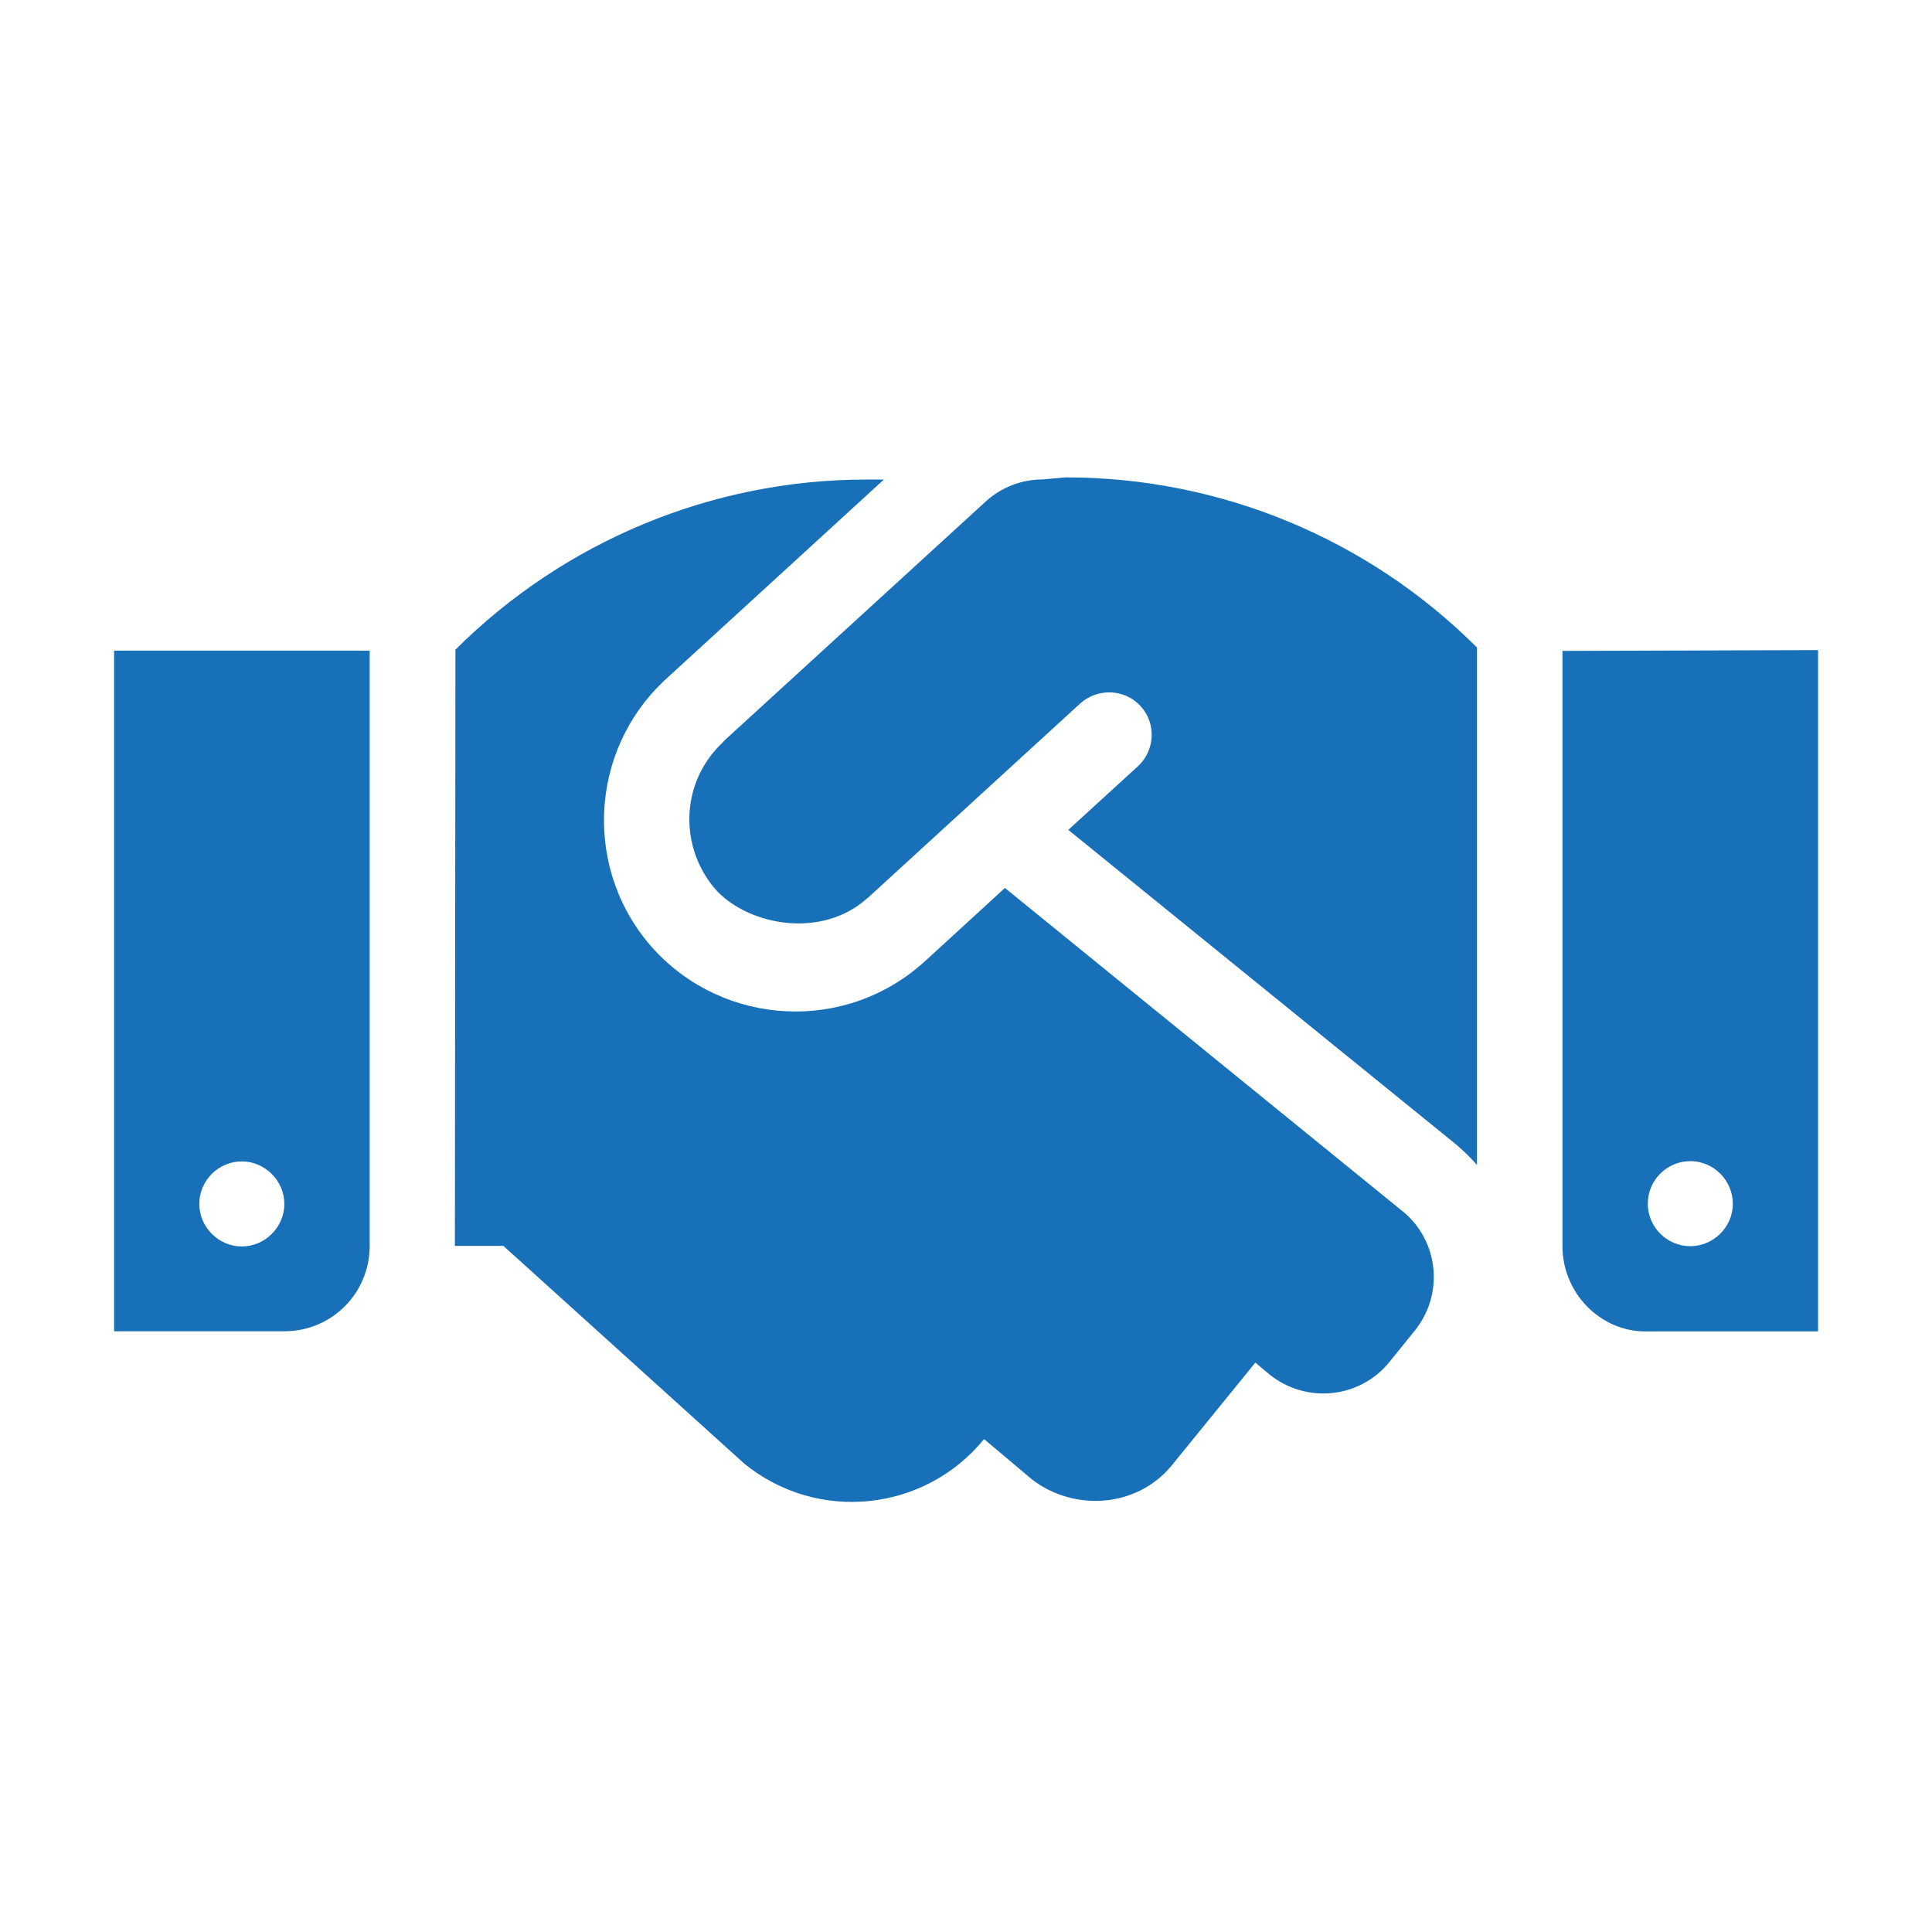 <?xml version="1.0" encoding="UTF-8"?><svg id="h" xmlns="http://www.w3.org/2000/svg" viewBox="0 0 141.73 141.73"><g id="i"><path d="m8.37,47.73h18.75v43.67c0,3.46-2.78,6.26-6.25,6.26h-12.5v-49.93Zm6.25,40.59c0,1.7,1.42,3.12,3.12,3.12s3.12-1.42,3.12-3.12-1.42-3.12-3.12-3.12-3.12,1.39-3.12,3.12Zm88.25.51c2.68,2.18,3.09,6.09.92,8.78l-1.86,2.3c-2.17,2.69-6.1,3.08-8.79.93l-1.05-.88-6.13,7.54c-2.54,3.1-7.13,3.41-10.23,1.05l-3.54-2.98c-4.35,5.34-12.21,6.17-17.58,1.81l-17.68-15.98h-3.56s.04-43.74.04-43.74c7.99-7.97,18.85-12.48,30.14-12.48h1.29l-15.98,14.63c-5.7,5.23-6.11,14.12-.88,19.85,5.19,5.64,14.07,6.15,19.88.85l5.86-5.37,29.15,23.7Zm-24.68-53.81c11.31,0,22.15,4.48,30.16,12.48v37.96c-.46-.54-.98-1.02-1.54-1.51l-28.44-23.07,5.1-4.66c1.27-1.17,1.37-3.15.2-4.42-1.15-1.27-3.15-1.34-4.42-.2l-15.6,14.28s-.04.02-.07.05c-3.27,2.9-8.47,2.02-10.96-.54-2.77-3.03-2.83-7.89.41-10.94.04,0,.04-.04.06-.08l19.21-17.57c1.14-1.05,2.65-1.63,4.2-1.63l1.69-.15Zm55.18,12.67v49.98h-12.68c-3.29,0-6.07-2.81-6.07-6.25v-43.67l18.75-.06Zm-6.25,40.63c0-1.74-1.42-3.14-3.12-3.14s-3.12,1.39-3.12,3.12,1.42,3.12,3.12,3.12,3.12-1.41,3.12-3.11Z" style="fill:#1770b8;"/></g></svg>